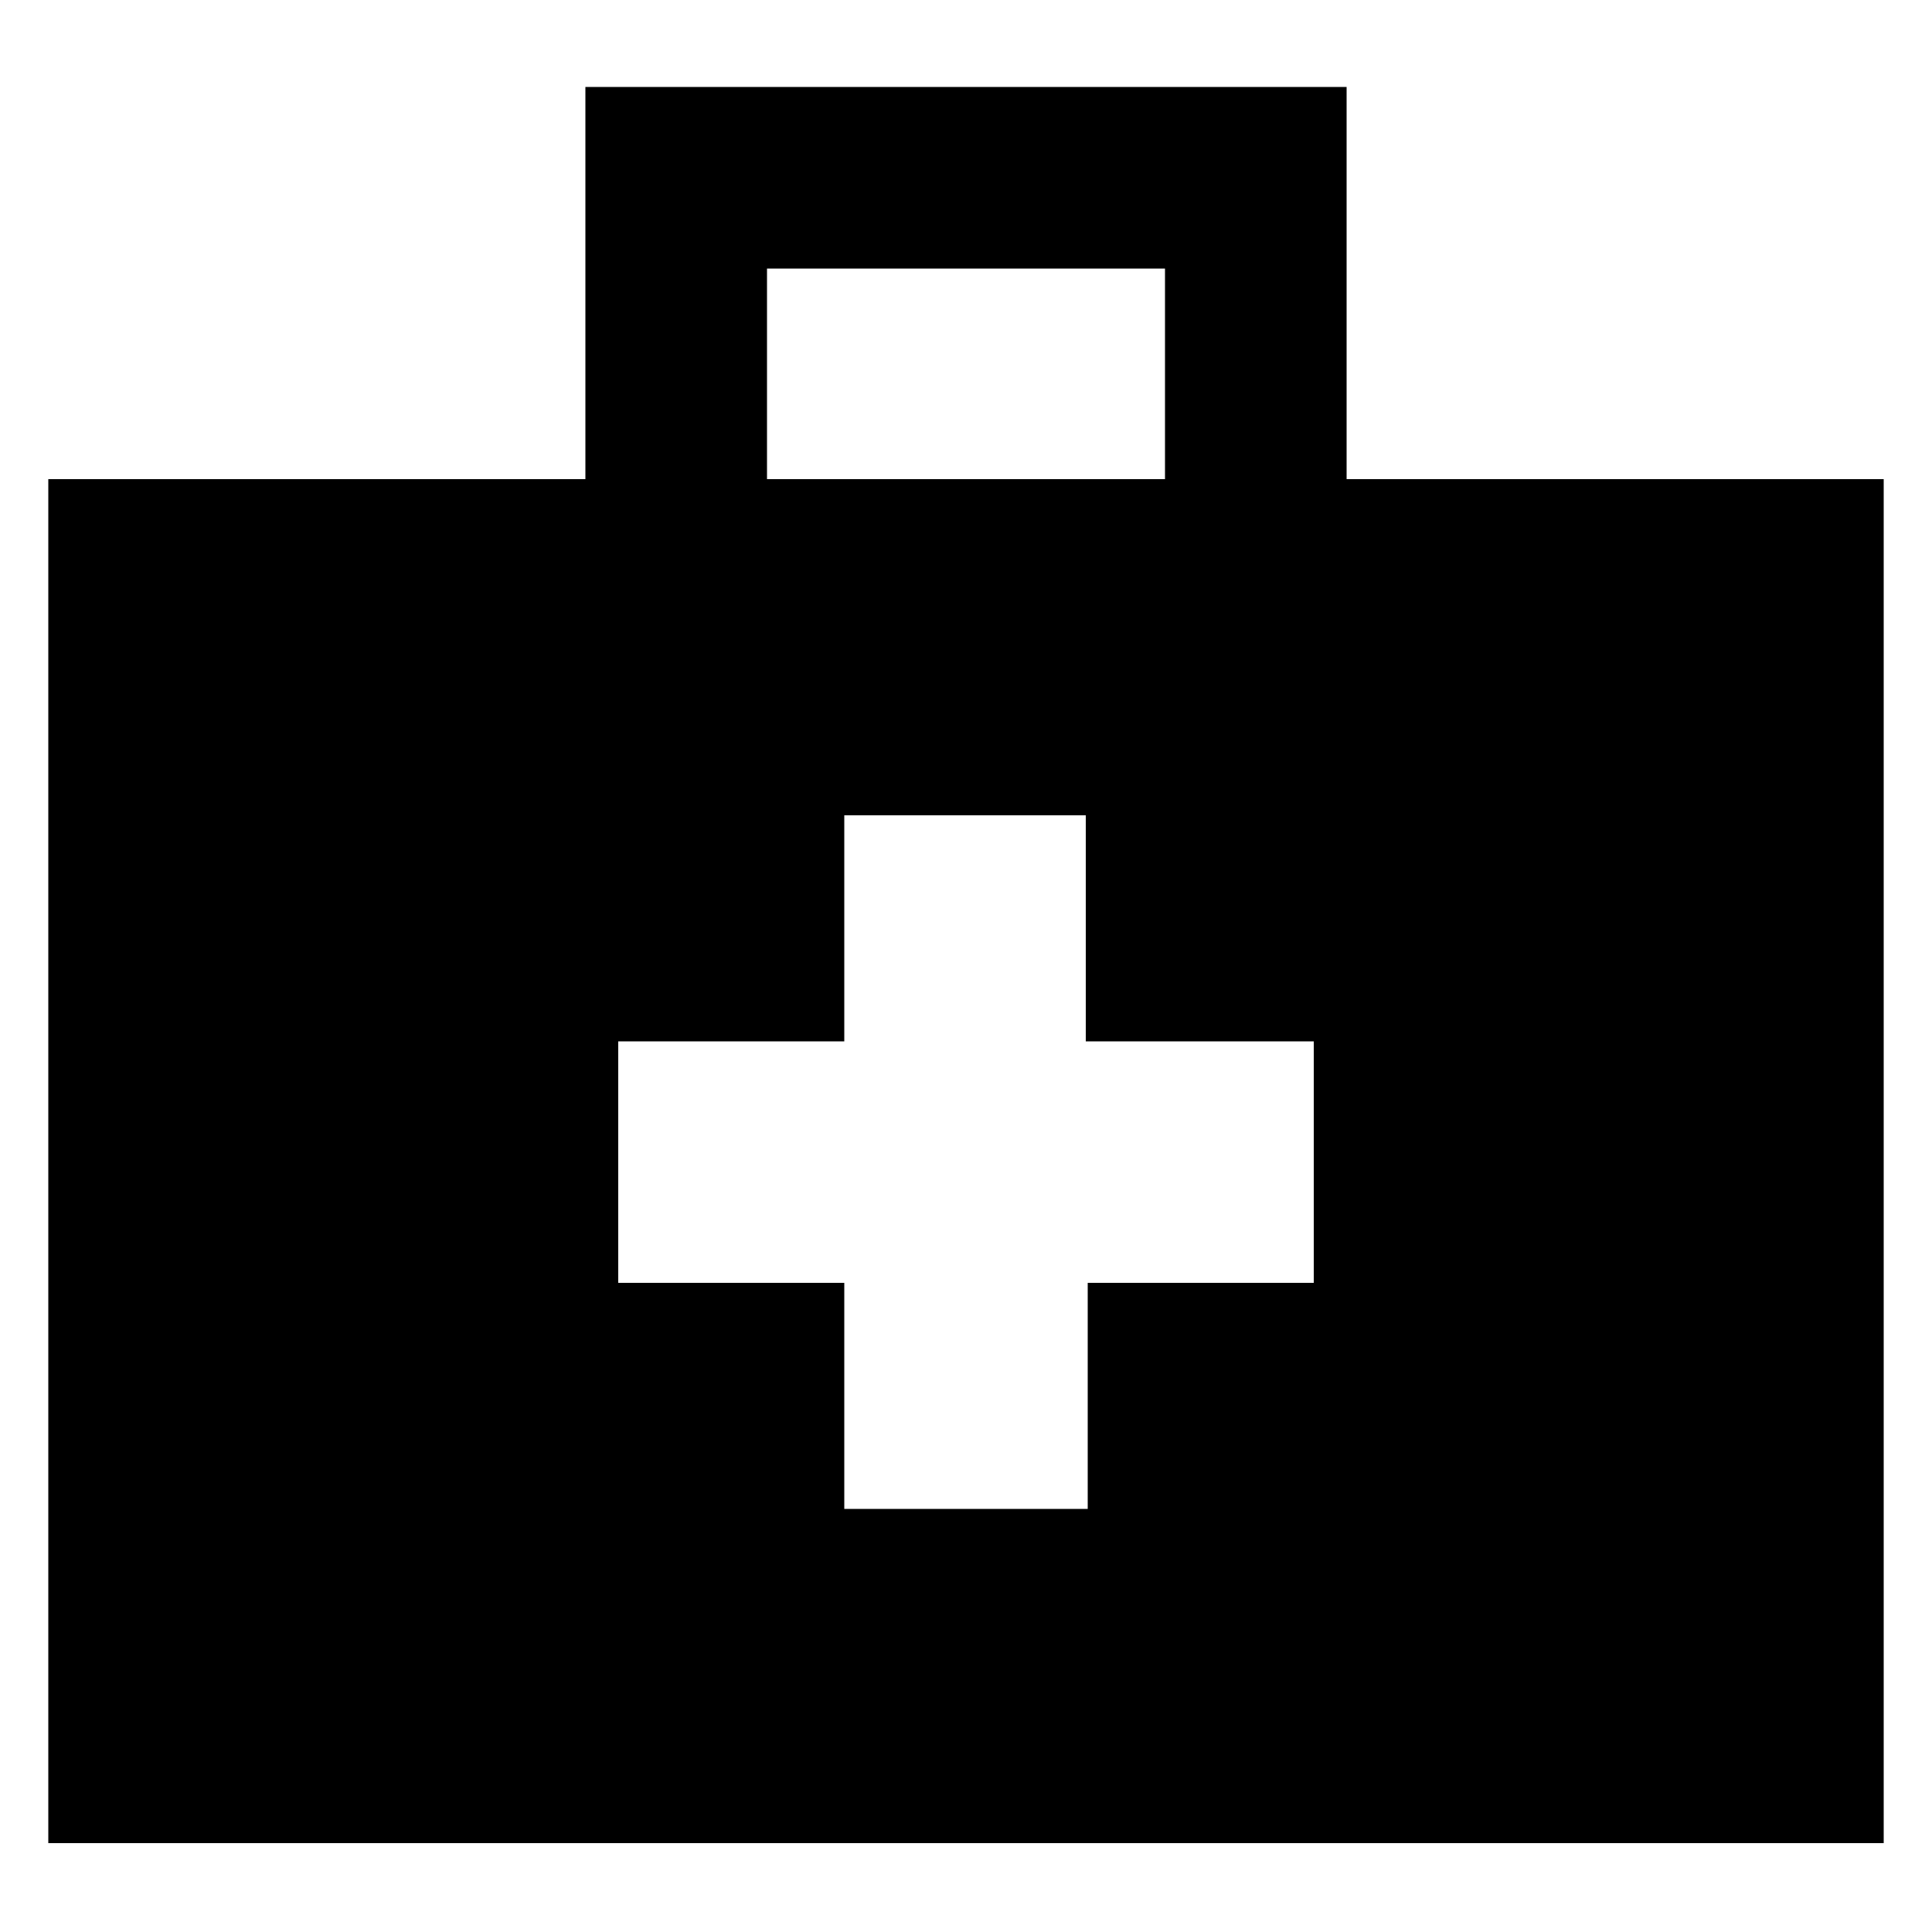 <?xml version="1.0" encoding="UTF-8"?>
<svg width="1200pt" height="1200pt" version="1.1" viewBox="0 0 1200 1200" xmlns="http://www.w3.org/2000/svg">
 <path d="m836.4 297.6v-243.6h-472.8v243.6h-333.6v847.2h1140v-847.2zm-360-130.8h247.2v130.8h-247.2zm339.6 630h-140.4v140.4h-151.2v-140.4h-140.4v-150h140.4v-140.4h150v140.4l141.6 0.004z"/>
</svg>
